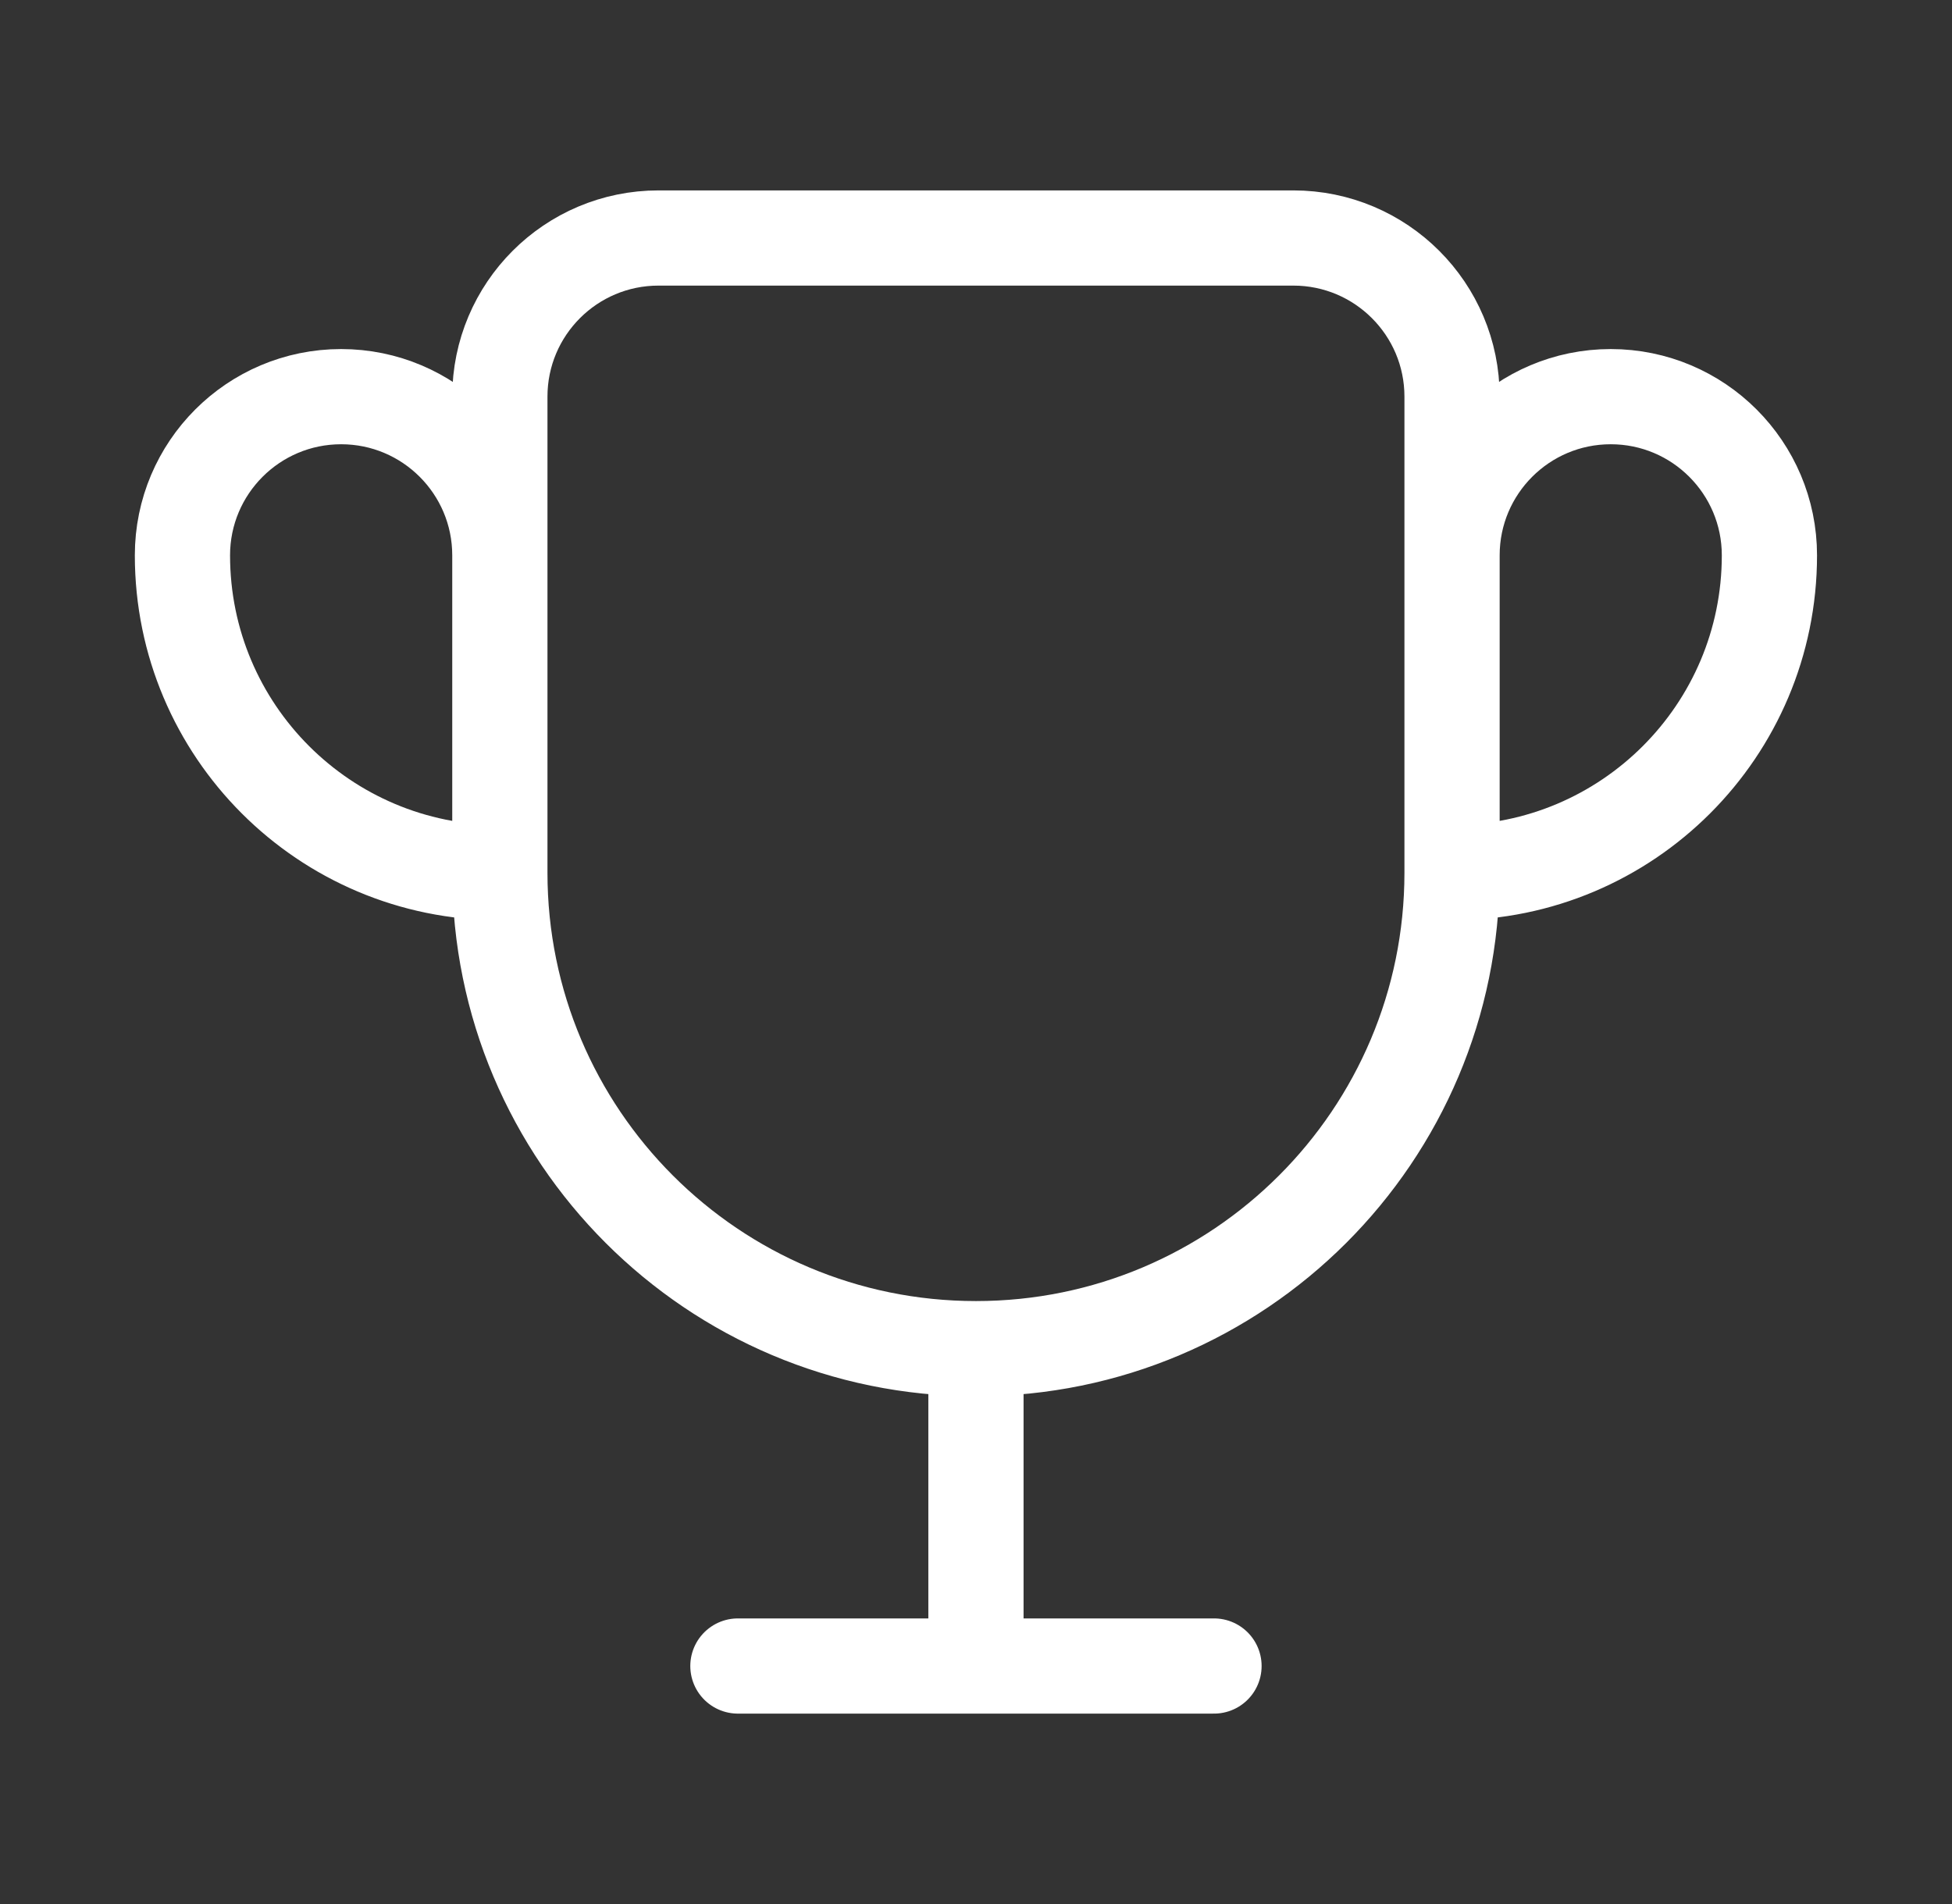 <svg width="41" height="40" viewBox="0 0 41 40" fill="none" xmlns="http://www.w3.org/2000/svg">
<rect x="0" y="0" width="41" height="40" fill="#333333" stroke="none"/>
<g id="huge-icon/education/outline/trophy">
<path id="Vector" d="M20.499 28.333C14.976 28.333 10.499 23.856 10.499 18.333M20.499 28.333C26.021 28.333 30.499 23.856 30.499 18.333M20.499 28.333V35M10.499 18.333L10.499 8.333C10.499 6.492 11.991 5 13.832 5L27.165 5C29.006 5 30.499 6.492 30.499 8.333L30.499 18.333M10.499 18.333L10.499 11.667C10.499 9.826 9.006 8.333 7.165 8.333C5.324 8.333 3.832 9.826 3.832 11.667C3.832 15.349 6.817 18.333 10.499 18.333ZM30.499 18.333L30.499 11.667C30.499 9.826 31.991 8.333 33.832 8.333C35.673 8.333 37.165 9.826 37.165 11.667C37.165 15.349 34.181 18.333 30.499 18.333ZM20.499 35H15.499M20.499 35H25.499" stroke="white" stroke-width="2" stroke-linecap="round"/>
</g>
</svg>

